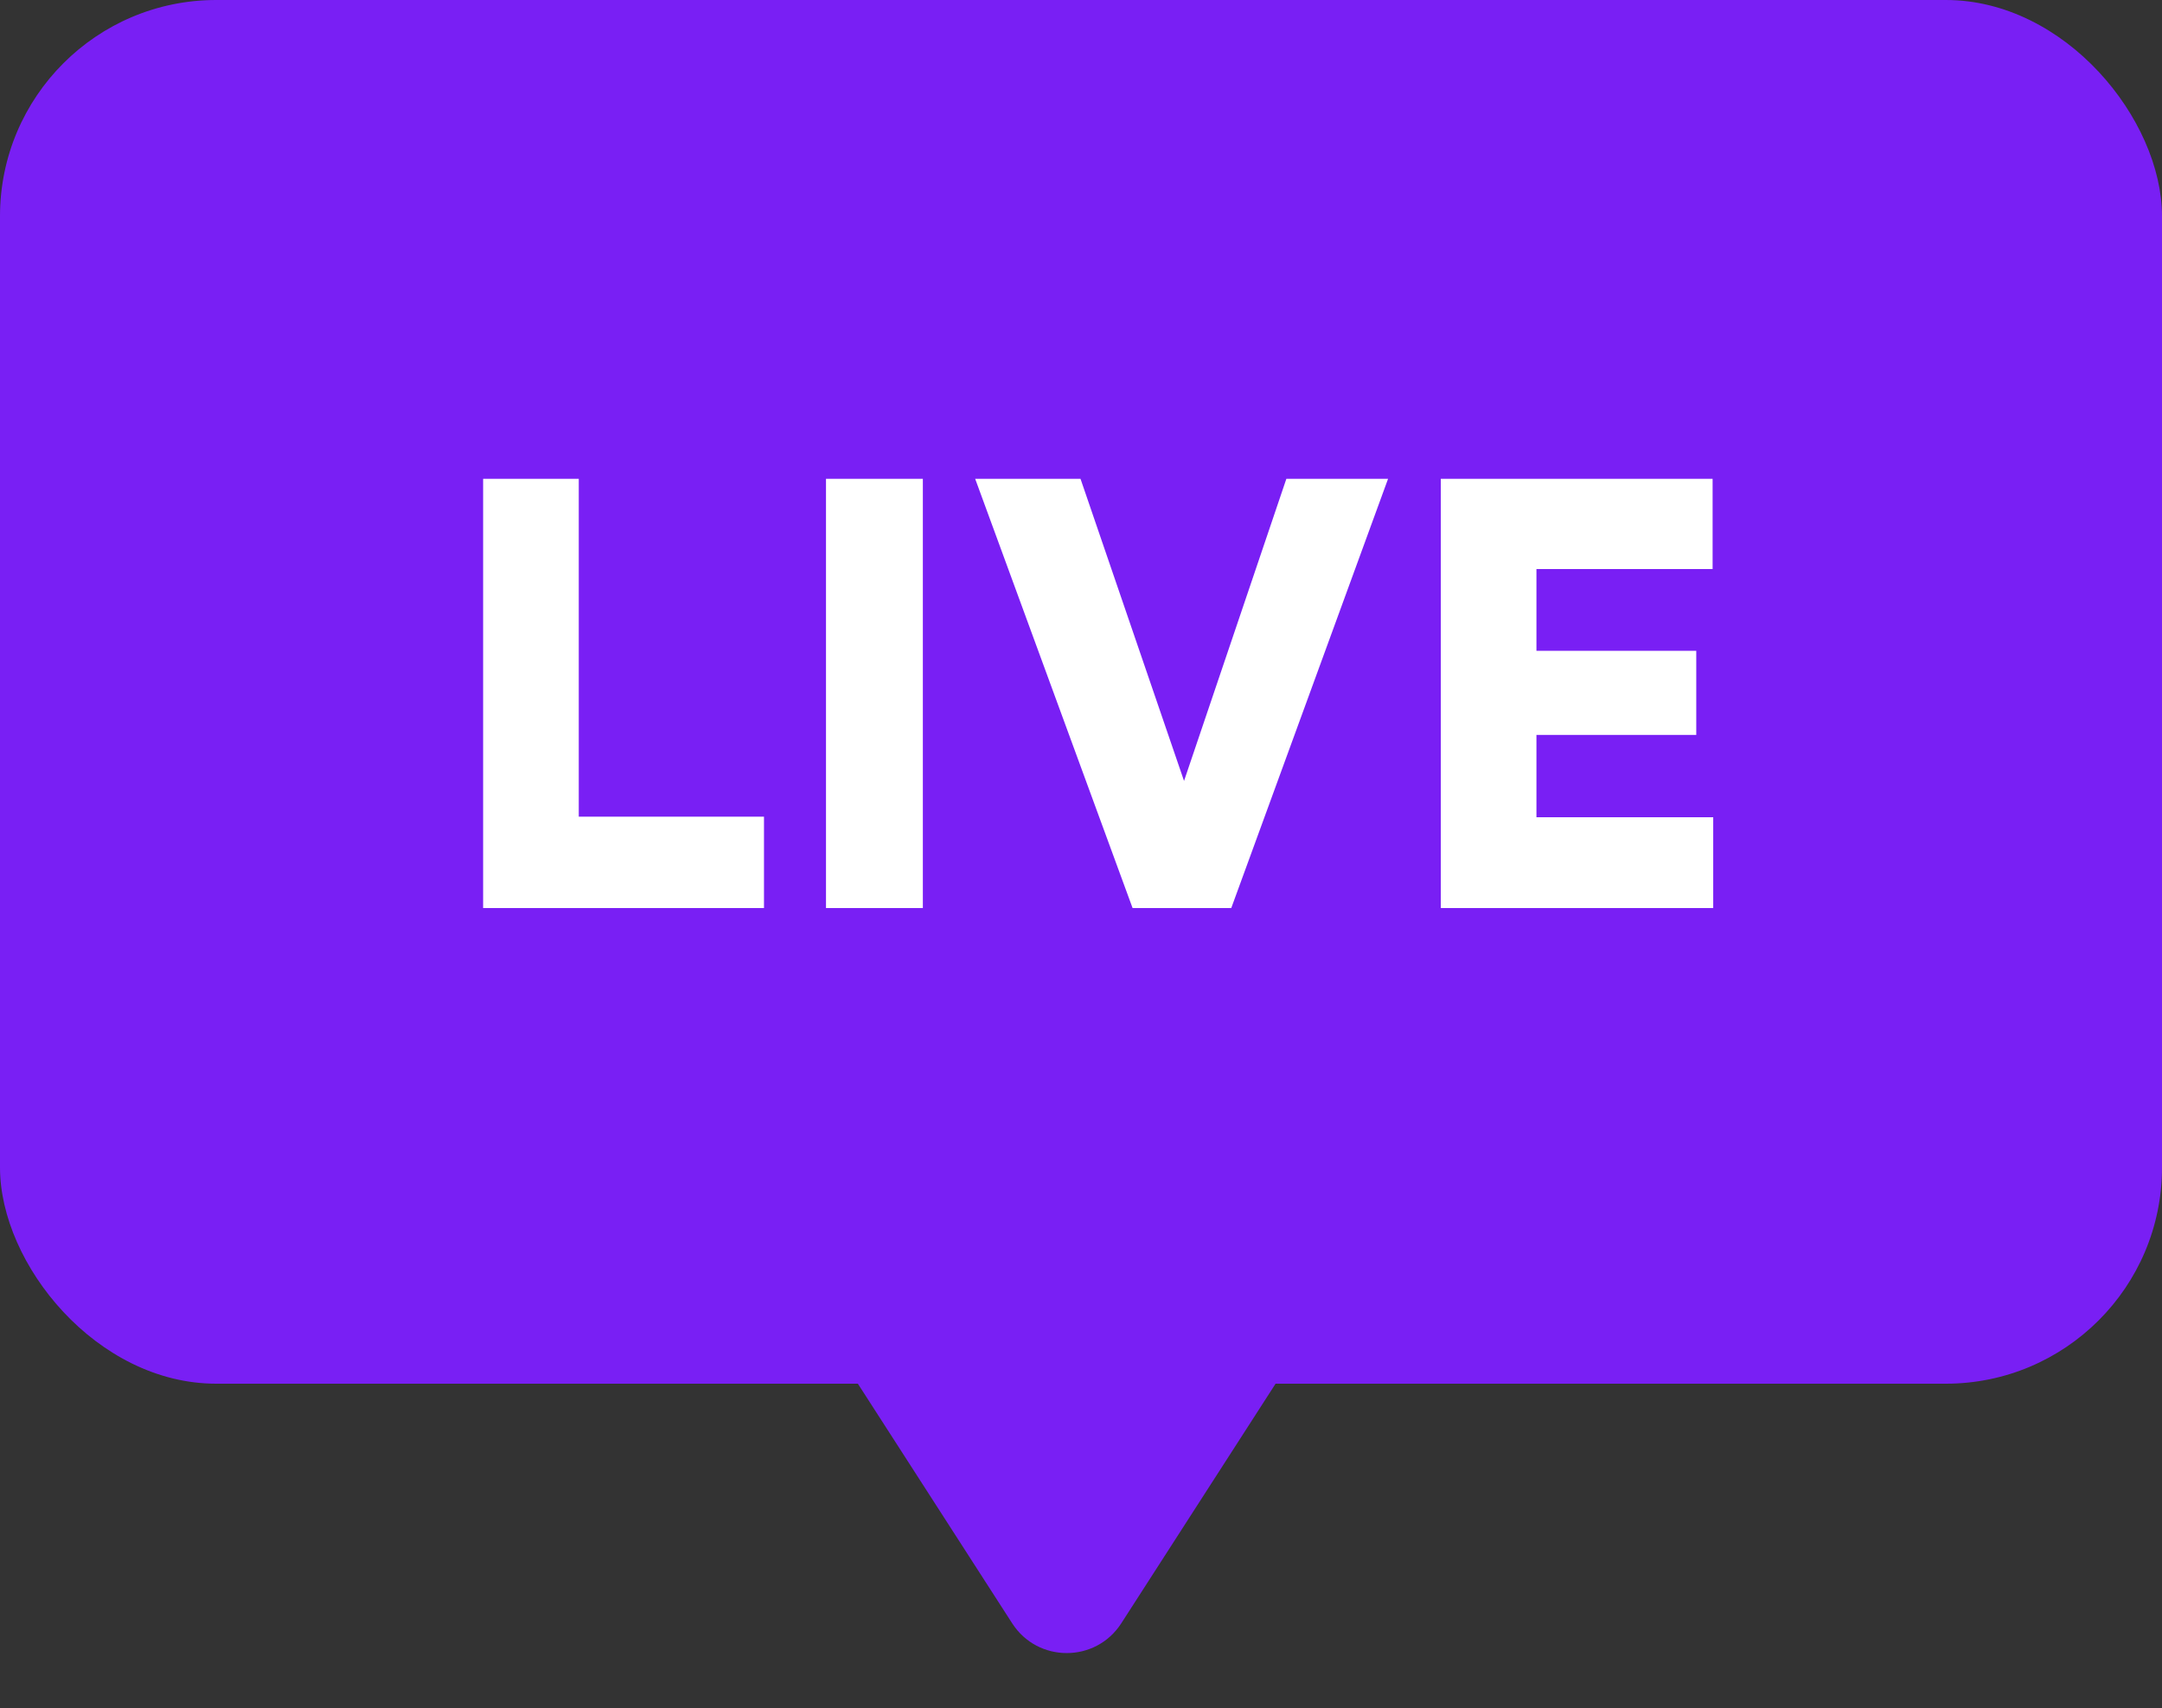 <svg width="100" height="79" viewBox="0 0 100 79" fill="none" xmlns="http://www.w3.org/2000/svg">
<rect x="0" y="0" width="100" height="79" fill="#333333" stroke="none"/>
<path d="M51.862 75.084C50.681 76.918 47.999 76.918 46.818 75.084L39.679 64H59L51.862 75.084Z" fill="#791FF4"/>
<rect width="100" height="64" rx="10" fill="#791FF4"/>
<path d="M35.337 42V37.772H26.77V22.148H22.346V42H35.337ZM42.685 42V22.148H38.205V42H42.685ZM54.766 36.12L49.978 22.148H45.106L52.386 42H56.95L64.202 22.148H59.498L54.766 36.12ZM79.242 42V37.8H71.066V33.992H78.458V30.1H71.066V26.32H79.214V22.148H66.642V42H79.242Z" fill="white"/>
</svg>

